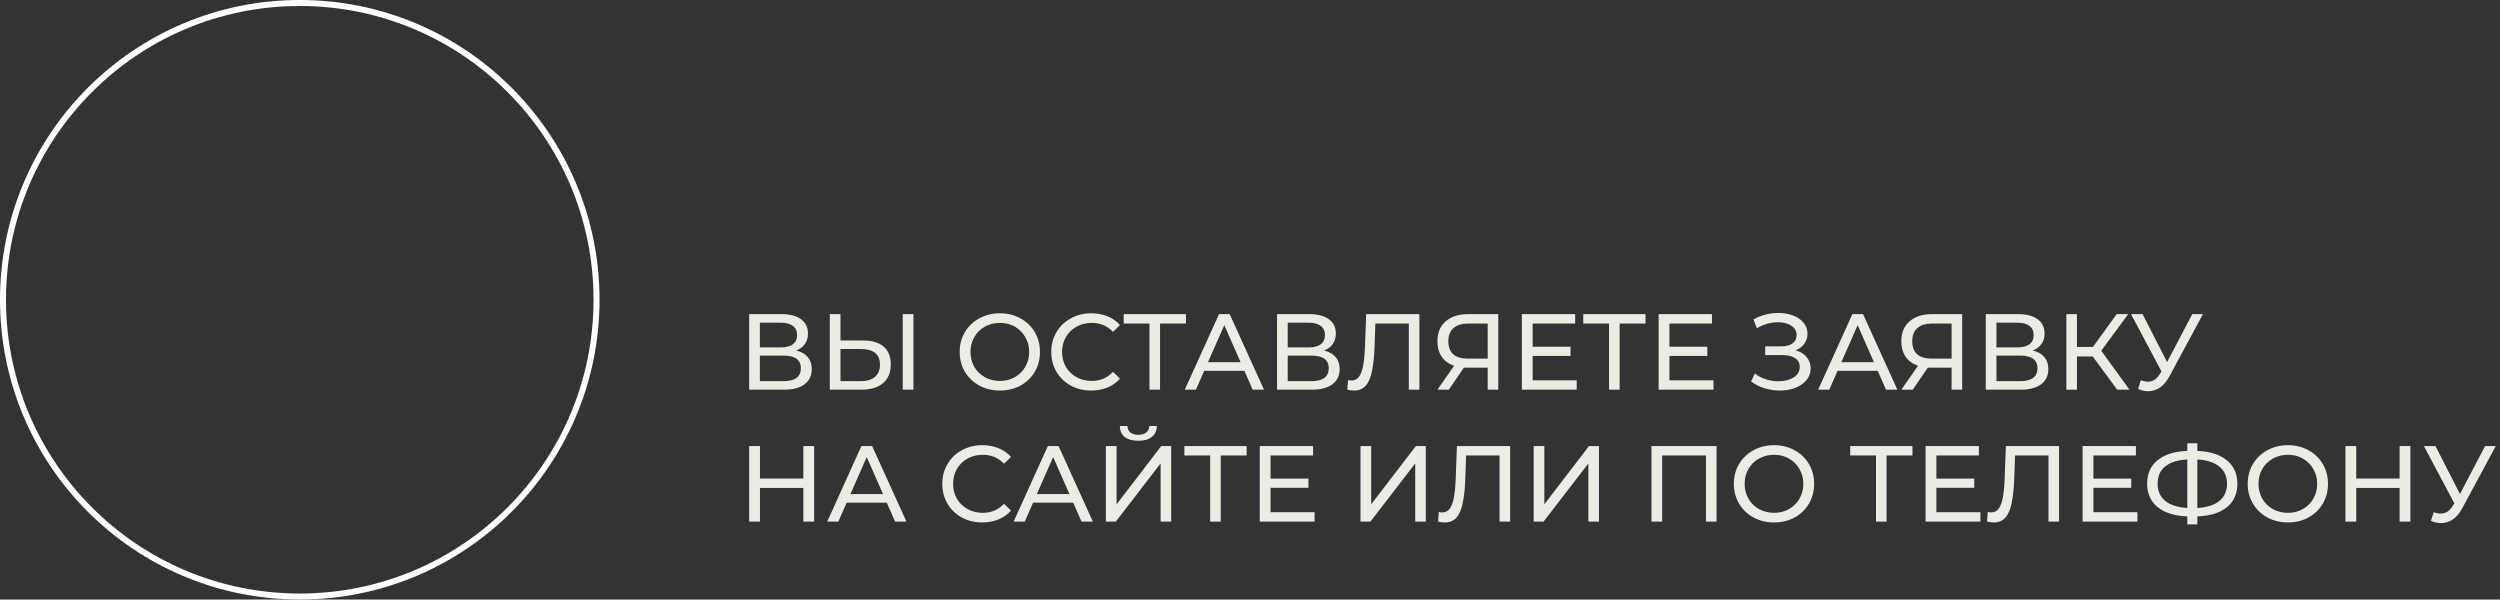 <?xml version="1.0" encoding="UTF-8"?> <svg xmlns="http://www.w3.org/2000/svg" width="417" height="100" viewBox="0 0 417 100" fill="none"><rect x="0" y="0" width="417" height="100" fill="#333333" stroke="none"/> <circle cx="50" cy="50" r="49.5" stroke="white"></circle> <path d="M132.81 58.466C133.662 58.67 134.304 59.036 134.736 59.564C135.18 60.08 135.402 60.746 135.402 61.562C135.402 62.654 135 63.5 134.196 64.1C133.404 64.7 132.246 65 130.722 65H124.962V52.4H130.38C131.76 52.4 132.834 52.682 133.602 53.246C134.382 53.798 134.772 54.596 134.772 55.64C134.772 56.324 134.598 56.906 134.25 57.386C133.914 57.866 133.434 58.226 132.81 58.466ZM126.744 57.944H130.254C131.13 57.944 131.796 57.77 132.252 57.422C132.72 57.074 132.954 56.564 132.954 55.892C132.954 55.22 132.72 54.71 132.252 54.362C131.784 54.002 131.118 53.822 130.254 53.822H126.744V57.944ZM130.686 63.578C132.618 63.578 133.584 62.858 133.584 61.418C133.584 60.698 133.338 60.17 132.846 59.834C132.366 59.486 131.646 59.312 130.686 59.312H126.744V63.578H130.686ZM143.935 56.792C145.435 56.792 146.581 57.128 147.373 57.8C148.177 58.472 148.579 59.462 148.579 60.77C148.579 62.15 148.147 63.2 147.283 63.92C146.431 64.64 145.207 65 143.611 65H138.409V52.4H140.191V56.792H143.935ZM143.539 63.578C144.583 63.578 145.381 63.344 145.933 62.876C146.497 62.396 146.779 61.706 146.779 60.806C146.779 59.078 145.699 58.214 143.539 58.214H140.191V63.578H143.539ZM150.577 52.4H152.359V65H150.577V52.4ZM166.79 65.144C165.518 65.144 164.372 64.868 163.352 64.316C162.332 63.752 161.528 62.978 160.94 61.994C160.364 61.01 160.076 59.912 160.076 58.7C160.076 57.488 160.364 56.39 160.94 55.406C161.528 54.422 162.332 53.654 163.352 53.102C164.372 52.538 165.518 52.256 166.79 52.256C168.05 52.256 169.19 52.538 170.21 53.102C171.23 53.654 172.028 54.422 172.604 55.406C173.18 56.378 173.468 57.476 173.468 58.7C173.468 59.924 173.18 61.028 172.604 62.012C172.028 62.984 171.23 63.752 170.21 64.316C169.19 64.868 168.05 65.144 166.79 65.144ZM166.79 63.542C167.714 63.542 168.542 63.332 169.274 62.912C170.018 62.492 170.6 61.916 171.02 61.184C171.452 60.44 171.668 59.612 171.668 58.7C171.668 57.788 171.452 56.966 171.02 56.234C170.6 55.49 170.018 54.908 169.274 54.488C168.542 54.068 167.714 53.858 166.79 53.858C165.866 53.858 165.026 54.068 164.27 54.488C163.526 54.908 162.938 55.49 162.506 56.234C162.086 56.966 161.876 57.788 161.876 58.7C161.876 59.612 162.086 60.44 162.506 61.184C162.938 61.916 163.526 62.492 164.27 62.912C165.026 63.332 165.866 63.542 166.79 63.542ZM182.012 65.144C180.752 65.144 179.612 64.868 178.592 64.316C177.584 63.752 176.792 62.984 176.216 62.012C175.64 61.028 175.352 59.924 175.352 58.7C175.352 57.476 175.64 56.378 176.216 55.406C176.792 54.422 177.59 53.654 178.61 53.102C179.63 52.538 180.77 52.256 182.03 52.256C183.014 52.256 183.914 52.424 184.73 52.76C185.546 53.084 186.242 53.57 186.818 54.218L185.648 55.352C184.7 54.356 183.518 53.858 182.102 53.858C181.166 53.858 180.32 54.068 179.564 54.488C178.808 54.908 178.214 55.49 177.782 56.234C177.362 56.966 177.152 57.788 177.152 58.7C177.152 59.612 177.362 60.44 177.782 61.184C178.214 61.916 178.808 62.492 179.564 62.912C180.32 63.332 181.166 63.542 182.102 63.542C183.506 63.542 184.688 63.038 185.648 62.03L186.818 63.164C186.242 63.812 185.54 64.304 184.712 64.64C183.896 64.976 182.996 65.144 182.012 65.144ZM197.815 53.966H193.495V65H191.731V53.966H187.429V52.4H197.815V53.966ZM207.56 61.85H200.864L199.478 65H197.624L203.33 52.4H205.112L210.836 65H208.946L207.56 61.85ZM206.93 60.41L204.212 54.236L201.494 60.41H206.93ZM220.859 58.466C221.711 58.67 222.353 59.036 222.785 59.564C223.229 60.08 223.451 60.746 223.451 61.562C223.451 62.654 223.049 63.5 222.245 64.1C221.453 64.7 220.295 65 218.771 65H213.011V52.4H218.429C219.809 52.4 220.883 52.682 221.651 53.246C222.431 53.798 222.821 54.596 222.821 55.64C222.821 56.324 222.647 56.906 222.299 57.386C221.963 57.866 221.483 58.226 220.859 58.466ZM214.793 57.944H218.303C219.179 57.944 219.845 57.77 220.301 57.422C220.769 57.074 221.003 56.564 221.003 55.892C221.003 55.22 220.769 54.71 220.301 54.362C219.833 54.002 219.167 53.822 218.303 53.822H214.793V57.944ZM218.735 63.578C220.667 63.578 221.633 62.858 221.633 61.418C221.633 60.698 221.387 60.17 220.895 59.834C220.415 59.486 219.695 59.312 218.735 59.312H214.793V63.578H218.735ZM236.754 52.4V65H234.99V53.966H229.41L229.284 57.656C229.224 59.396 229.08 60.806 228.852 61.886C228.636 62.966 228.288 63.782 227.808 64.334C227.328 64.874 226.68 65.144 225.864 65.144C225.492 65.144 225.114 65.096 224.73 65L224.856 63.398C225.048 63.446 225.24 63.47 225.432 63.47C225.948 63.47 226.362 63.266 226.674 62.858C226.986 62.438 227.22 61.814 227.376 60.986C227.532 60.158 227.634 59.066 227.682 57.71L227.88 52.4H236.754ZM249.913 52.4V65H248.149V61.328H244.675C244.459 61.328 244.297 61.322 244.189 61.31L241.669 65H239.761L242.551 61.004C241.651 60.704 240.961 60.206 240.481 59.51C240.001 58.802 239.761 57.944 239.761 56.936C239.761 55.508 240.217 54.398 241.129 53.606C242.053 52.802 243.295 52.4 244.855 52.4H249.913ZM241.579 56.918C241.579 57.854 241.849 58.574 242.389 59.078C242.941 59.57 243.751 59.816 244.819 59.816H248.149V53.966H244.927C243.847 53.966 243.019 54.218 242.443 54.722C241.867 55.226 241.579 55.958 241.579 56.918ZM262.989 63.434V65H253.845V52.4H262.737V53.966H255.645V57.836H261.963V59.366H255.645V63.434H262.989ZM274.474 53.966H270.154V65H268.39V53.966H264.088V52.4H274.474V53.966ZM285.805 63.434V65H276.661V52.4H285.553V53.966H278.461V57.836H284.779V59.366H278.461V63.434H285.805ZM299.496 58.43C300.288 58.646 300.906 59.024 301.35 59.564C301.794 60.092 302.016 60.728 302.016 61.472C302.016 62.216 301.776 62.87 301.296 63.434C300.828 63.986 300.198 64.412 299.406 64.712C298.626 65 297.774 65.144 296.85 65.144C296.01 65.144 295.176 65.018 294.348 64.766C293.52 64.514 292.764 64.136 292.08 63.632L292.71 62.3C293.262 62.732 293.88 63.056 294.564 63.272C295.248 63.488 295.938 63.596 296.634 63.596C297.642 63.596 298.488 63.386 299.172 62.966C299.856 62.534 300.198 61.946 300.198 61.202C300.198 60.566 299.94 60.08 299.424 59.744C298.908 59.396 298.182 59.222 297.246 59.222H294.438V57.764H297.12C297.924 57.764 298.548 57.602 298.992 57.278C299.448 56.942 299.676 56.48 299.676 55.892C299.676 55.232 299.382 54.71 298.794 54.326C298.206 53.942 297.462 53.75 296.562 53.75C295.974 53.75 295.374 53.834 294.762 54.002C294.162 54.17 293.592 54.422 293.052 54.758L292.476 53.282C293.112 52.922 293.784 52.652 294.492 52.472C295.2 52.292 295.908 52.202 296.616 52.202C297.504 52.202 298.32 52.34 299.064 52.616C299.808 52.892 300.396 53.294 300.828 53.822C301.272 54.35 301.494 54.968 301.494 55.676C301.494 56.312 301.314 56.87 300.954 57.35C300.606 57.83 300.12 58.19 299.496 58.43ZM313.205 61.85H306.509L305.123 65H303.269L308.975 52.4H310.757L316.481 65H314.591L313.205 61.85ZM312.575 60.41L309.857 54.236L307.139 60.41H312.575ZM327.292 52.4V65H325.528V61.328H322.054C321.838 61.328 321.676 61.322 321.568 61.31L319.048 65H317.14L319.93 61.004C319.03 60.704 318.34 60.206 317.86 59.51C317.38 58.802 317.14 57.944 317.14 56.936C317.14 55.508 317.596 54.398 318.508 53.606C319.432 52.802 320.674 52.4 322.234 52.4H327.292ZM318.958 56.918C318.958 57.854 319.228 58.574 319.768 59.078C320.32 59.57 321.13 59.816 322.198 59.816H325.528V53.966H322.306C321.226 53.966 320.398 54.218 319.822 54.722C319.246 55.226 318.958 55.958 318.958 56.918ZM339.072 58.466C339.924 58.67 340.566 59.036 340.998 59.564C341.442 60.08 341.664 60.746 341.664 61.562C341.664 62.654 341.262 63.5 340.458 64.1C339.666 64.7 338.508 65 336.984 65H331.224V52.4H336.642C338.022 52.4 339.096 52.682 339.864 53.246C340.644 53.798 341.034 54.596 341.034 55.64C341.034 56.324 340.86 56.906 340.512 57.386C340.176 57.866 339.696 58.226 339.072 58.466ZM333.006 57.944H336.516C337.392 57.944 338.058 57.77 338.514 57.422C338.982 57.074 339.216 56.564 339.216 55.892C339.216 55.22 338.982 54.71 338.514 54.362C338.046 54.002 337.38 53.822 336.516 53.822H333.006V57.944ZM336.948 63.578C338.88 63.578 339.846 62.858 339.846 61.418C339.846 60.698 339.6 60.17 339.108 59.834C338.628 59.486 337.908 59.312 336.948 59.312H333.006V63.578H336.948ZM349.063 59.456H346.435V65H344.671V52.4H346.435V57.872H349.099L353.059 52.4H354.985L350.485 58.502L355.201 65H353.149L349.063 59.456ZM367.448 52.4L361.85 62.786C361.406 63.614 360.884 64.232 360.284 64.64C359.684 65.048 359.03 65.252 358.322 65.252C357.77 65.252 357.206 65.126 356.63 64.874L357.098 63.434C357.542 63.59 357.938 63.668 358.286 63.668C359.078 63.668 359.732 63.248 360.248 62.408L360.536 61.958L355.46 52.4H357.386L361.472 60.392L365.666 52.4H367.448ZM135.798 74.4V87H133.998V81.384H126.762V87H124.962V74.4H126.762V79.818H133.998V74.4H135.798ZM147.918 83.85H141.222L139.836 87H137.982L143.688 74.4H145.47L151.194 87H149.304L147.918 83.85ZM147.288 82.41L144.57 76.236L141.852 82.41H147.288ZM163.836 87.144C162.576 87.144 161.436 86.868 160.416 86.316C159.408 85.752 158.616 84.984 158.04 84.012C157.464 83.028 157.176 81.924 157.176 80.7C157.176 79.476 157.464 78.378 158.04 77.406C158.616 76.422 159.414 75.654 160.434 75.102C161.454 74.538 162.594 74.256 163.854 74.256C164.838 74.256 165.738 74.424 166.554 74.76C167.37 75.084 168.066 75.57 168.642 76.218L167.472 77.352C166.524 76.356 165.342 75.858 163.926 75.858C162.99 75.858 162.144 76.068 161.388 76.488C160.632 76.908 160.038 77.49 159.606 78.234C159.186 78.966 158.976 79.788 158.976 80.7C158.976 81.612 159.186 82.44 159.606 83.184C160.038 83.916 160.632 84.492 161.388 84.912C162.144 85.332 162.99 85.542 163.926 85.542C165.33 85.542 166.512 85.038 167.472 84.03L168.642 85.164C168.066 85.812 167.364 86.304 166.536 86.64C165.72 86.976 164.82 87.144 163.836 87.144ZM179.013 83.85H172.317L170.931 87H169.077L174.783 74.4H176.565L182.289 87H180.399L179.013 83.85ZM178.383 82.41L175.665 76.236L172.947 82.41H178.383ZM184.464 74.4H186.246V84.12L193.698 74.4H195.354V87H193.59V77.298L186.12 87H184.464V74.4ZM189.882 73.518C188.898 73.518 188.136 73.308 187.596 72.888C187.068 72.456 186.798 71.844 186.786 71.052H188.064C188.076 71.52 188.238 71.886 188.55 72.15C188.874 72.402 189.318 72.528 189.882 72.528C190.422 72.528 190.854 72.402 191.178 72.15C191.514 71.886 191.688 71.52 191.7 71.052H192.96C192.948 71.832 192.672 72.438 192.132 72.87C191.604 73.302 190.854 73.518 189.882 73.518ZM207.94 75.966H203.62V87H201.856V75.966H197.554V74.4H207.94V75.966ZM219.272 85.434V87H210.128V74.4H219.02V75.966H211.928V79.836H218.246V81.366H211.928V85.434H219.272ZM226.933 74.4H228.715V84.12L236.167 74.4H237.823V87H236.059V77.298L228.589 87H226.933V74.4ZM251.889 74.4V87H250.125V75.966H244.545L244.419 79.656C244.359 81.396 244.215 82.806 243.987 83.886C243.771 84.966 243.423 85.782 242.943 86.334C242.463 86.874 241.815 87.144 240.999 87.144C240.627 87.144 240.249 87.096 239.865 87L239.991 85.398C240.183 85.446 240.375 85.47 240.567 85.47C241.083 85.47 241.497 85.266 241.809 84.858C242.121 84.438 242.355 83.814 242.511 82.986C242.667 82.158 242.769 81.066 242.817 79.71L243.015 74.4H251.889ZM255.814 74.4H257.596V84.12L265.048 74.4H266.704V87H264.94V77.298L257.47 87H255.814V74.4ZM286.32 74.4V87H284.556V75.966H277.248V87H275.466V74.4H286.32ZM295.919 87.144C294.647 87.144 293.501 86.868 292.481 86.316C291.461 85.752 290.657 84.978 290.069 83.994C289.493 83.01 289.205 81.912 289.205 80.7C289.205 79.488 289.493 78.39 290.069 77.406C290.657 76.422 291.461 75.654 292.481 75.102C293.501 74.538 294.647 74.256 295.919 74.256C297.179 74.256 298.319 74.538 299.339 75.102C300.359 75.654 301.157 76.422 301.733 77.406C302.309 78.378 302.597 79.476 302.597 80.7C302.597 81.924 302.309 83.028 301.733 84.012C301.157 84.984 300.359 85.752 299.339 86.316C298.319 86.868 297.179 87.144 295.919 87.144ZM295.919 85.542C296.843 85.542 297.671 85.332 298.403 84.912C299.147 84.492 299.729 83.916 300.149 83.184C300.581 82.44 300.797 81.612 300.797 80.7C300.797 79.788 300.581 78.966 300.149 78.234C299.729 77.49 299.147 76.908 298.403 76.488C297.671 76.068 296.843 75.858 295.919 75.858C294.995 75.858 294.155 76.068 293.399 76.488C292.655 76.908 292.067 77.49 291.635 78.234C291.215 78.966 291.005 79.788 291.005 80.7C291.005 81.612 291.215 82.44 291.635 83.184C292.067 83.916 292.655 84.492 293.399 84.912C294.155 85.332 294.995 85.542 295.919 85.542ZM318.999 75.966H314.679V87H312.915V75.966H308.613V74.4H318.999V75.966ZM330.331 85.434V87H321.187V74.4H330.079V75.966H322.987V79.836H329.305V81.366H322.987V85.434H330.331ZM343.453 74.4V87H341.689V75.966H336.109L335.983 79.656C335.923 81.396 335.779 82.806 335.551 83.886C335.335 84.966 334.987 85.782 334.507 86.334C334.027 86.874 333.379 87.144 332.563 87.144C332.191 87.144 331.813 87.096 331.429 87L331.555 85.398C331.747 85.446 331.939 85.47 332.131 85.47C332.647 85.47 333.061 85.266 333.373 84.858C333.685 84.438 333.919 83.814 334.075 82.986C334.231 82.158 334.333 81.066 334.381 79.71L334.579 74.4H343.453ZM356.522 85.434V87H347.378V74.4H356.27V75.966H349.178V79.836H355.496V81.366H349.178V85.434H356.522ZM373.192 80.682C373.192 82.35 372.61 83.658 371.446 84.606C370.282 85.554 368.638 86.064 366.514 86.136V87.468H364.84V86.136C362.716 86.052 361.066 85.536 359.89 84.588C358.726 83.64 358.144 82.338 358.144 80.682C358.144 79.014 358.726 77.706 359.89 76.758C361.066 75.81 362.716 75.294 364.84 75.21V73.932H366.514V75.21C368.626 75.294 370.264 75.816 371.428 76.776C372.604 77.724 373.192 79.026 373.192 80.682ZM366.514 84.732C368.122 84.636 369.346 84.246 370.186 83.562C371.038 82.866 371.464 81.9 371.464 80.664C371.464 79.452 371.032 78.504 370.168 77.82C369.316 77.124 368.098 76.728 366.514 76.632V84.732ZM359.89 80.682C359.89 81.906 360.316 82.866 361.168 83.562C362.032 84.246 363.256 84.636 364.84 84.732V76.632C363.232 76.728 362.002 77.118 361.15 77.802C360.31 78.486 359.89 79.446 359.89 80.682ZM381.63 87.144C380.358 87.144 379.212 86.868 378.192 86.316C377.172 85.752 376.368 84.978 375.78 83.994C375.204 83.01 374.916 81.912 374.916 80.7C374.916 79.488 375.204 78.39 375.78 77.406C376.368 76.422 377.172 75.654 378.192 75.102C379.212 74.538 380.358 74.256 381.63 74.256C382.89 74.256 384.03 74.538 385.05 75.102C386.07 75.654 386.868 76.422 387.444 77.406C388.02 78.378 388.308 79.476 388.308 80.7C388.308 81.924 388.02 83.028 387.444 84.012C386.868 84.984 386.07 85.752 385.05 86.316C384.03 86.868 382.89 87.144 381.63 87.144ZM381.63 85.542C382.554 85.542 383.382 85.332 384.114 84.912C384.858 84.492 385.44 83.916 385.86 83.184C386.292 82.44 386.508 81.612 386.508 80.7C386.508 79.788 386.292 78.966 385.86 78.234C385.44 77.49 384.858 76.908 384.114 76.488C383.382 76.068 382.554 75.858 381.63 75.858C380.706 75.858 379.866 76.068 379.11 76.488C378.366 76.908 377.778 77.49 377.346 78.234C376.926 78.966 376.716 79.788 376.716 80.7C376.716 81.612 376.926 82.44 377.346 83.184C377.778 83.916 378.366 84.492 379.11 84.912C379.866 85.332 380.706 85.542 381.63 85.542ZM402.054 74.4V87H400.254V81.384H393.018V87H391.218V74.4H393.018V79.818H400.254V74.4H402.054ZM416.297 74.4L410.699 84.786C410.255 85.614 409.733 86.232 409.133 86.64C408.533 87.048 407.879 87.252 407.171 87.252C406.619 87.252 406.055 87.126 405.479 86.874L405.947 85.434C406.391 85.59 406.787 85.668 407.135 85.668C407.927 85.668 408.581 85.248 409.097 84.408L409.385 83.958L404.309 74.4H406.235L410.321 82.392L414.515 74.4H416.297Z" fill="#EBECE6"></path> </svg> 